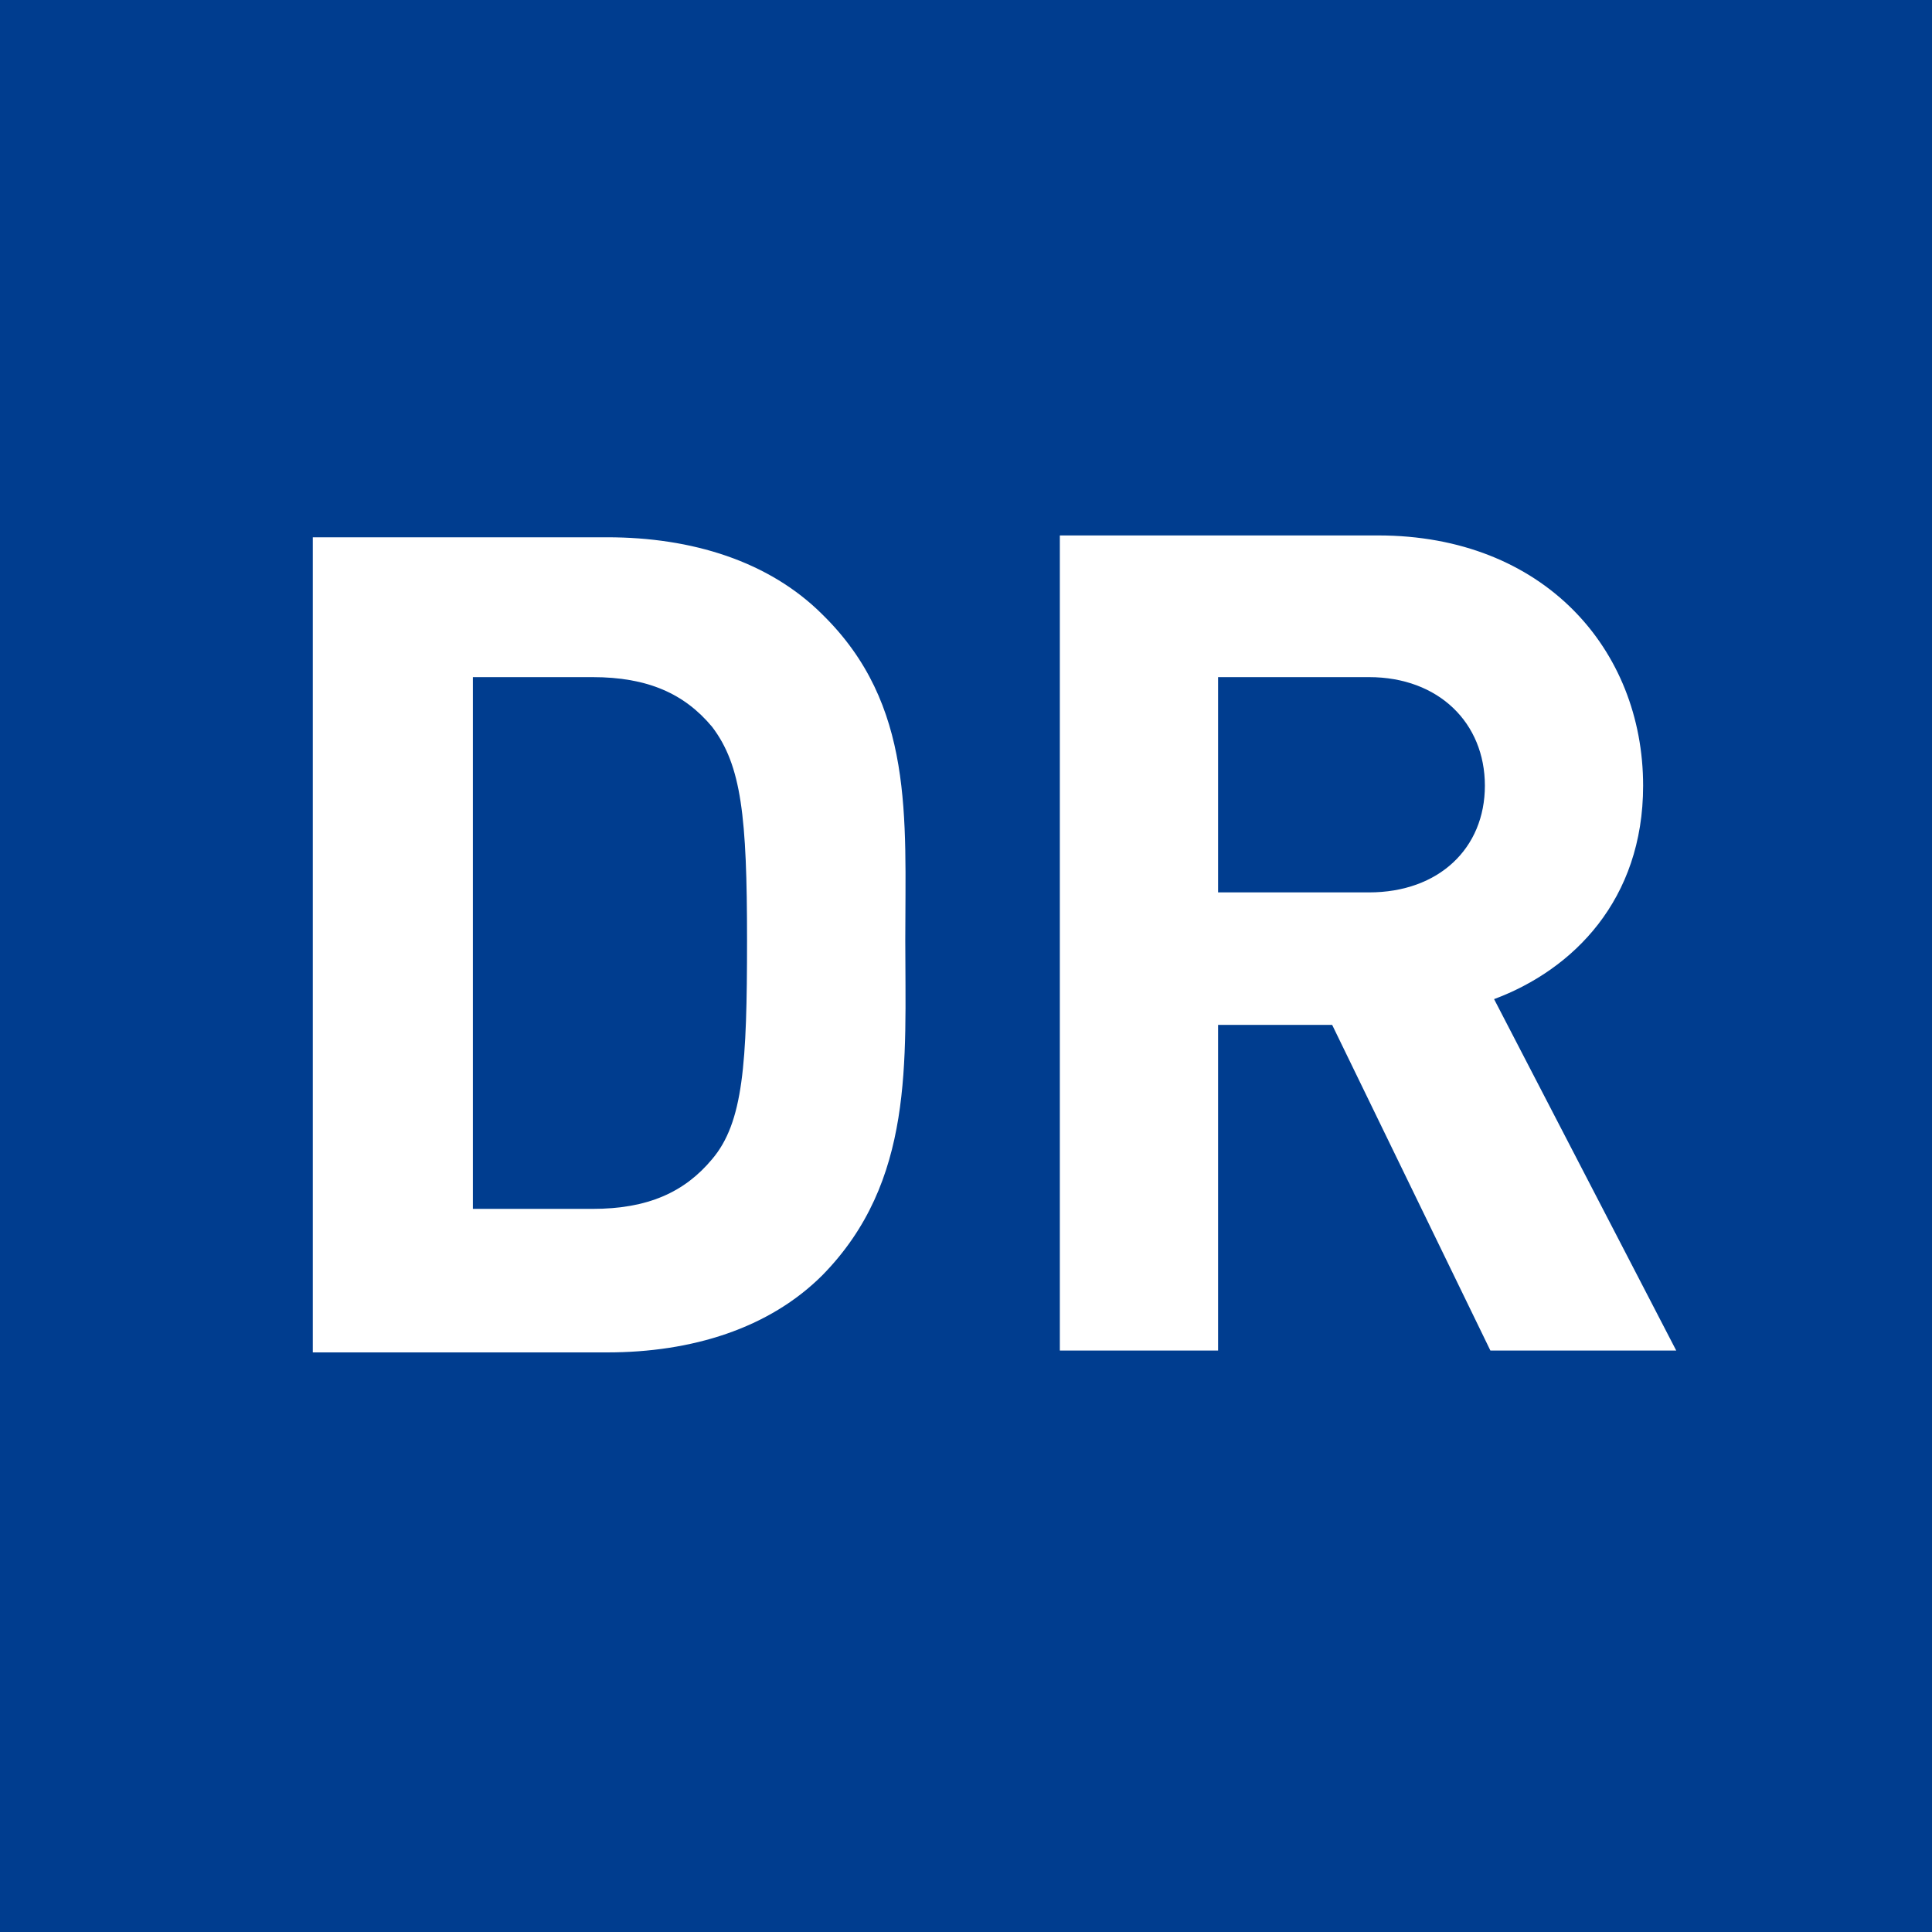 <?xml version="1.0" encoding="utf-8"?>
<!-- Generator: Adobe Illustrator 22.0.1, SVG Export Plug-In . SVG Version: 6.00 Build 0)  -->
<svg version="1.1" id="Ebene_1" xmlns="http://www.w3.org/2000/svg" xmlns:xlink="http://www.w3.org/1999/xlink" x="0px" y="0px"
	 width="105px" height="105px" viewBox="0 0 105 105" style="enable-background:new 0 0 105 105;" xml:space="preserve">
<style type="text/css">
	.st0{fill:#003D8F;}
	.st1{fill:#FFFFFF;}
</style>
<g>
	<polygon class="st0" points="0,0 0,105 105,105 105,0 0,0 	"/>
	<path class="st1" d="M49.2,51.1c0-6.7,0.5-12.8-4.5-17.7c-2.9-2.9-7.1-4.2-11.7-4.2H17v44.3h16c4.6,0,8.8-1.3,11.7-4.2
		C49.7,64.2,49.2,57.7,49.2,51.1L49.2,51.1z M40.6,51.1c0,6.7-0.2,9.9-1.9,11.9c-1.5,1.8-3.5,2.7-6.5,2.7h-6.5V36.8h6.5
		c3,0,5,0.9,6.5,2.7C40.3,41.6,40.6,44.4,40.6,51.1L40.6,51.1z M91.1,73.4l-9.9-19.1c4.3-1.6,8.1-5.4,8.1-11.6
		c0-7.4-5.4-13.6-14.4-13.6H57.6v44.3h8.6V55.7h6.2l8.6,17.7H91.1L91.1,73.4z M80.7,42.7c0,3.4-2.5,5.8-6.3,5.8h-8.2V36.8h8.2
		C78.2,36.8,80.7,39.3,80.7,42.7L80.7,42.7z"/>
</g>
</svg>
